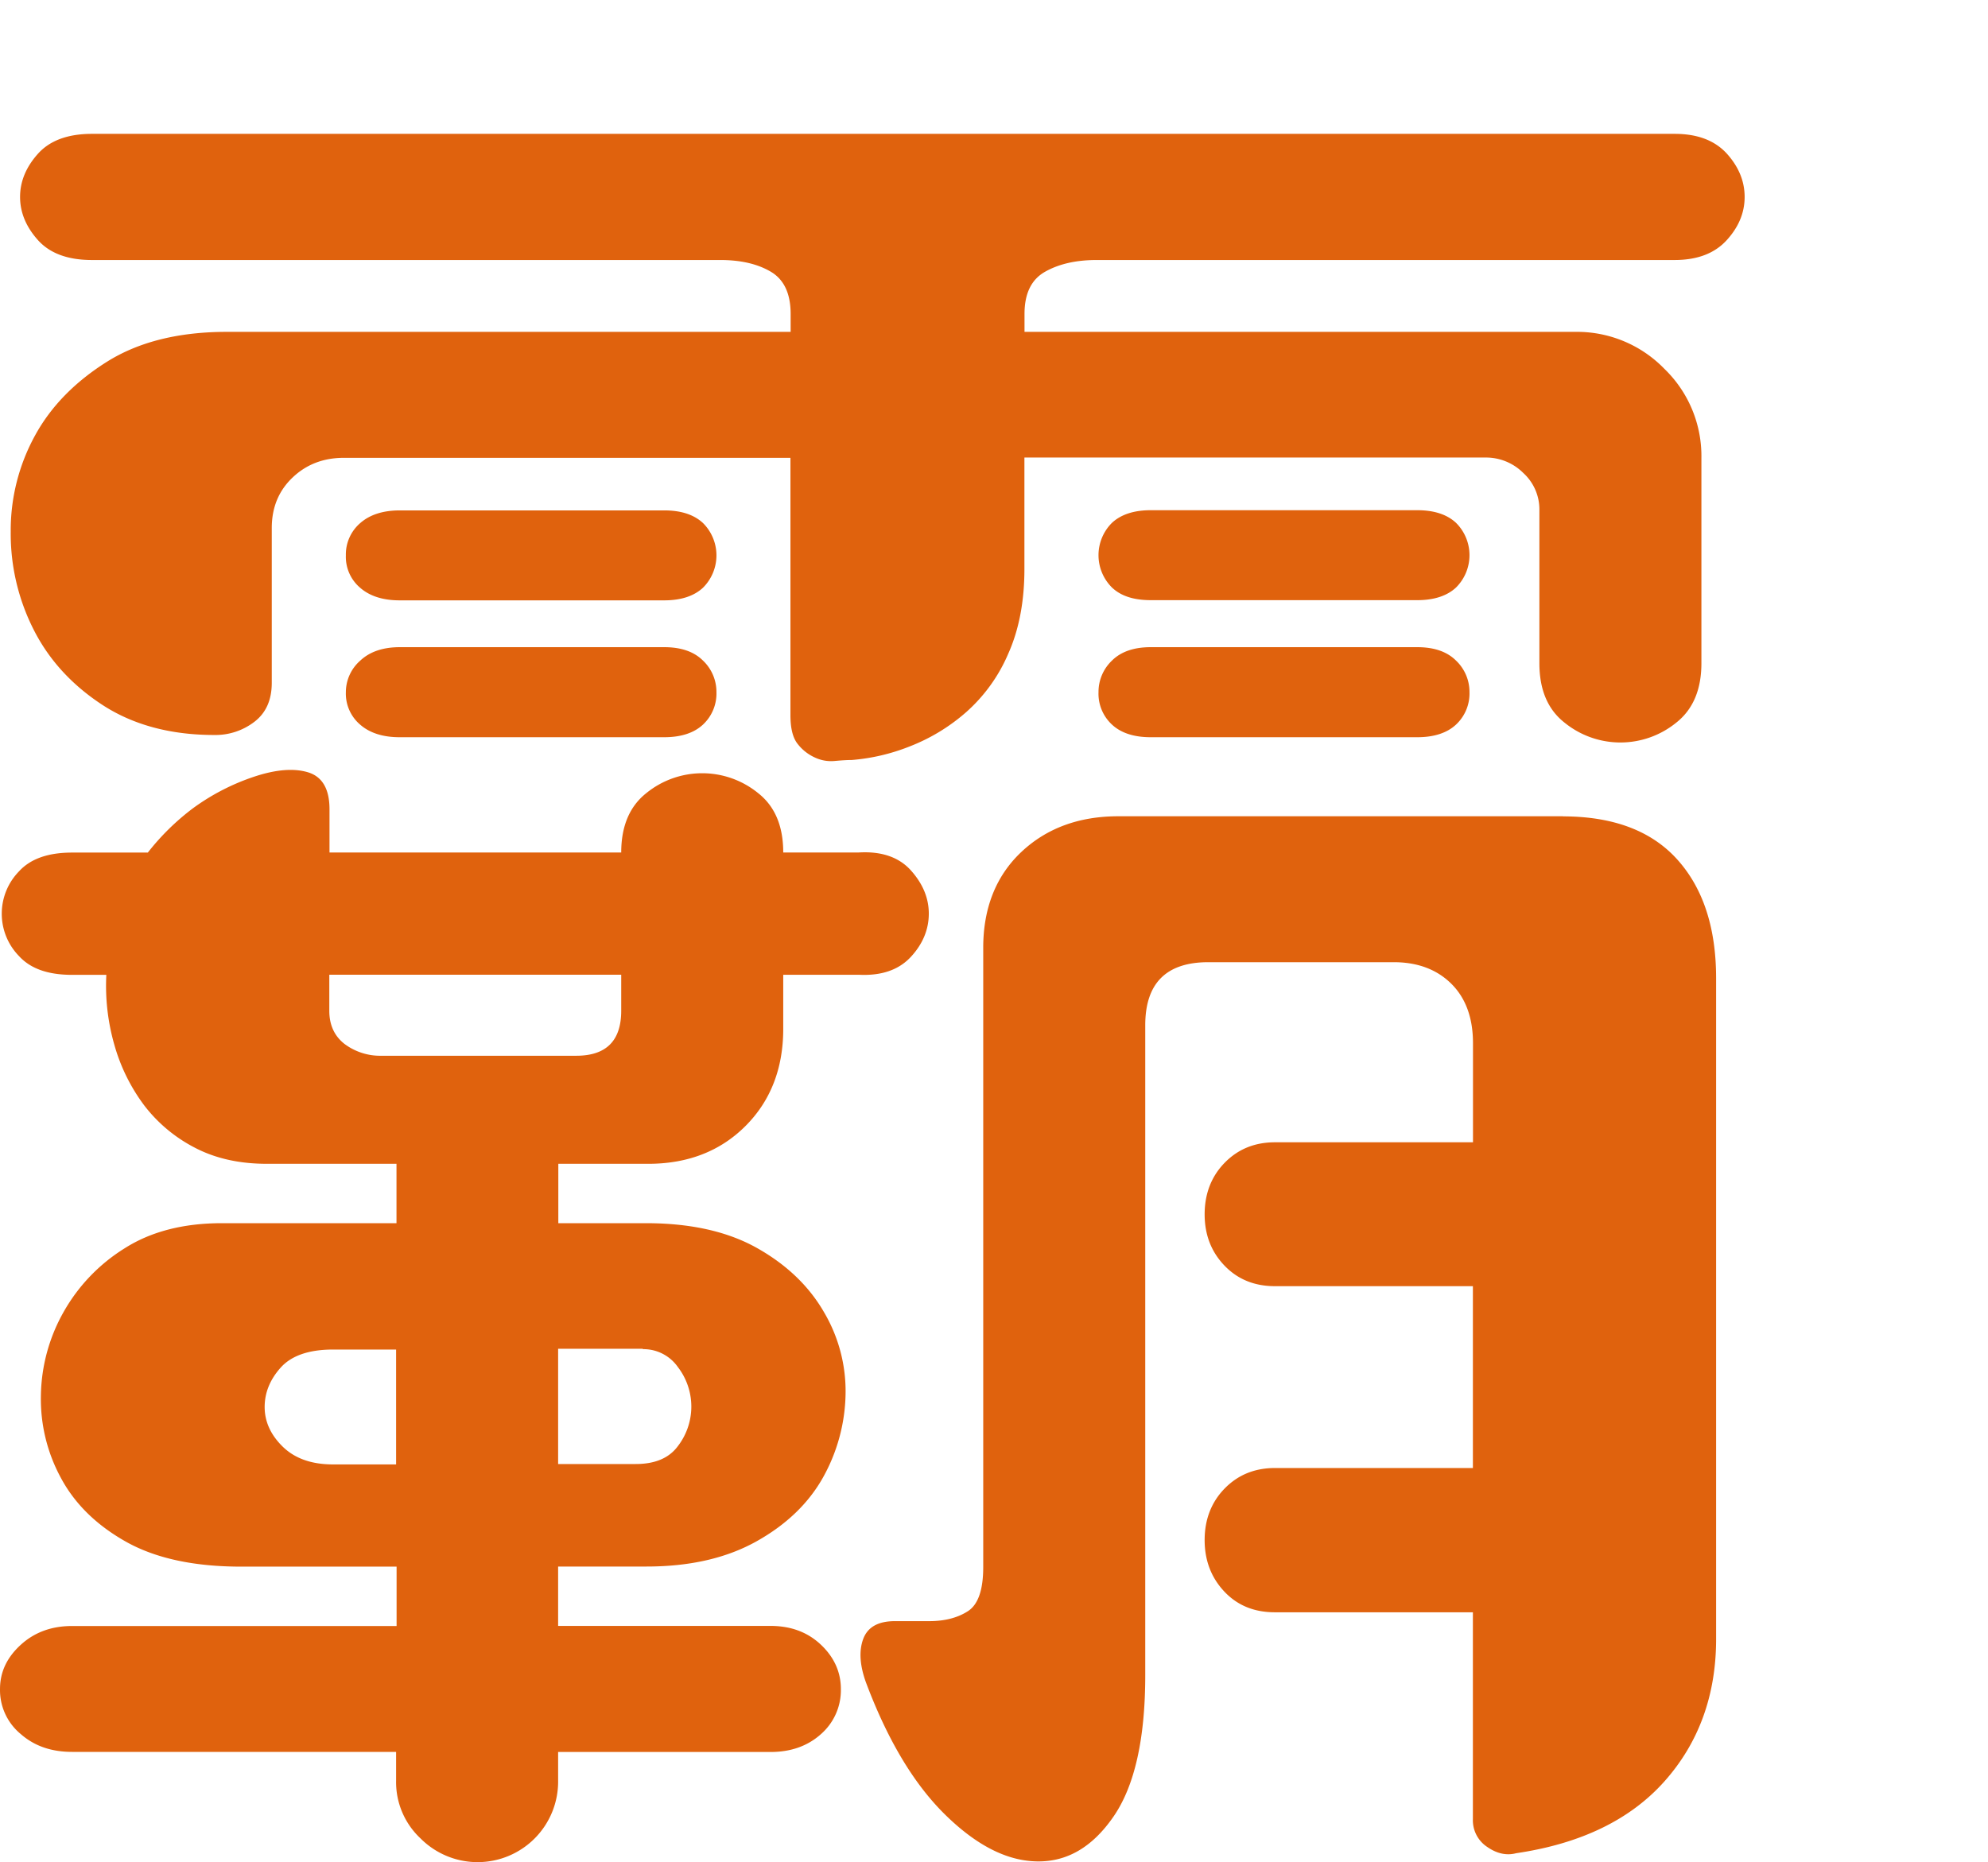 <svg xmlns="http://www.w3.org/2000/svg" xmlns:xlink="http://www.w3.org/1999/xlink" class="icon" viewBox="0 0 1093 1024" width="213.477" height="200"><path d="M197.97 398.443c5.246 4.604 12.527 6.959 21.734 6.959h145.502c9.208 0 16.381-2.355 21.306-6.959a23.34 23.34 0 0 0 7.387-17.773 23.742 23.742 0 0 0-7.387-17.398c-4.925-4.925-12.045-7.387-21.306-7.387H219.811c-9.208 0-16.488 2.462-21.734 7.387a23.113 23.113 0 0 0-7.923 17.398 22.43 22.43 0 0 0 7.816 17.773z m158.456 241.539c21.734 0 39.614-6.959 53.426-20.771s20.771-31.691 20.771-53.426v-29.764h41.488c12.527 0.642 22.055-2.677 28.693-9.85s9.85-15.203 9.85-23.768-3.319-16.488-9.85-23.768-16.167-10.599-28.693-9.85h-41.488c0-14.561-4.604-25.428-13.811-32.655a48.688 48.688 0 0 0-61.455 0c-9.208 7.28-13.811 18.201-13.811 32.655H181.161v-23.768c0-11.242-4.015-17.987-11.884-20.342s-17.773-1.499-29.657 2.462a122.456 122.456 0 0 0-33.618 17.398 132.801 132.801 0 0 0-24.732 24.304H39.62c-13.169 0-22.912 3.426-29.229 10.385a33.351 33.351 0 0 0 0 46.466c6.317 6.959 15.953 10.385 29.229 10.385h18.843A117.424 117.424 0 0 0 62.907 574.672a101.31 101.31 0 0 0 16.381 33.19A82.761 82.761 0 0 0 107.071 631.096c11.242 5.889 24.411 8.886 39.614 8.886h71.305v32.655H121.954c-21.092 0-38.972 4.604-53.426 13.811a97.577 97.577 0 0 0-33.618 35.117 96.051 96.051 0 0 0-12.42 45.503 90.778 90.778 0 0 0 10.921 45.503q11.402 21.413 35.653 35.117t62.901 13.811h86.08v32.655H39.62c-11.242 0-20.664 3.426-28.265 10.385S0.006 919.529 0.006 928.79a31.317 31.317 0 0 0 11.349 24.732c7.602 6.692 17.023 9.85 28.265 9.85h178.156v15.846a42.371 42.371 0 0 0 13.383 31.691 44.271 44.271 0 0 0 75.695-31.691v-15.792h116.808c11.242 0 20.449-3.319 27.73-9.85a32.12 32.12 0 0 0 10.921-24.786c0-9.208-3.64-17.398-10.921-24.304s-16.488-10.385-27.73-10.385h-116.808v-32.655h48.608q35.653 0 60.385-13.811c16.488-9.208 28.693-20.985 36.616-35.117a97.295 97.295 0 0 0 12.42-45.503 85.411 85.411 0 0 0-11.884-45.503q-12.366-21.413-36.616-35.117T355.463 672.637h-48.501v-32.655z m-138.649 165.309H183.088c-11.884 0-21.092-3.319-27.73-9.85s-9.85-13.811-9.85-21.734 2.998-15.203 8.886-21.734 15.524-9.85 28.693-9.85h34.689z m135.652-63.383a23.086 23.086 0 0 1 19.272 9.85 35.666 35.666 0 0 1 0 43.468c-4.925 6.692-12.741 9.85-23.233 9.85h-42.612V741.694h46.573zM209.854 580.561a32.722 32.722 0 0 1-20.342-6.424c-5.567-4.283-8.458-10.385-8.458-18.308v-19.807H341.544v19.807q0 24.732-24.732 24.732z m649.457-131.69H614.775c-21.734 0-39.614 6.692-53.426 19.807s-20.771 30.781-20.771 52.462v340.574c0 12.527-2.784 20.664-8.458 24.304s-12.741 5.46-21.306 5.46H491.971c-9.208 0-14.989 3.319-17.398 9.85s-1.82 14.561 1.499 23.768c11.884 31.691 26.338 55.888 43.576 72.804s33.94 25.428 50.535 25.696 30.514-7.923 42.077-24.732 17.398-42.719 17.398-77.729v-357.33q0-34.689 34.689-34.689h101.926c13.169 0 23.768 4.015 31.691 11.884s11.884 18.843 11.884 32.655v54.496h-108.885c-11.242 0-20.449 3.854-27.73 11.349s-10.921 17.023-10.921 28.265 3.64 20.61 10.867 28.158 16.488 11.349 27.73 11.349h108.885v99.999h-108.832c-11.242 0-20.449 3.854-27.73 11.349s-10.921 17.023-10.921 28.265 3.64 20.717 10.867 28.372 16.488 11.349 27.73 11.349h108.885v113.757a17.545 17.545 0 0 0 7.923 15.31c5.246 3.64 10.599 4.818 15.846 3.426 35.653-5.246 62.901-18.522 81.637-39.614S943.518 932.27 943.518 901.328V538.003q0-41.595-21.306-65.31t-62.901-23.768z m-226.657-118.842h146.572c9.208 0 16.381-2.355 21.306-6.959a25.067 25.067 0 0 0 0-35.546c-4.925-4.604-12.045-6.959-21.306-6.959H632.654c-9.208 0-16.381 2.355-21.306 6.959a25.067 25.067 0 0 0 0 35.546c4.925 4.711 12.045 6.959 21.306 6.959z m0 0" fill="#e0620d"></path><path d="M949.46 84.528C942.822 77.248 933.293 73.607 920.767 73.607H50.541C37.372 73.607 27.415 77.248 20.884 84.528S11.034 99.731 11.034 108.296s3.319 16.488 9.85 23.768 16.488 10.921 29.657 10.921h345.499c11.242 0 20.449 2.141 27.73 6.424s10.921 12.045 10.921 23.233v9.85H124.737q-39.668 0-65.845 16.381c-17.398 10.921-30.781 24.411-39.614 40.578a108.256 108.256 0 0 0-13.383 52.997 116.433 116.433 0 0 0 12.42 53.426c8.244 16.488 20.771 30.407 37.58 41.488S93.367 404.171 117.778 404.171a35.091 35.091 0 0 0 22.27-7.387c6.317-4.925 9.368-12.045 9.368-21.306V290.414c0-11.242 3.747-20.449 11.349-27.73s17.023-10.921 28.265-10.921h245.554v141.54c0 7.28 1.338 12.527 4.015 15.846a24.946 24.946 0 0 0 9.368 7.387 20.824 20.824 0 0 0 10.921 1.927c3.64-0.321 6.692-0.535 9.368-0.535a109.635 109.635 0 0 0 31.691-7.387 104.134 104.134 0 0 0 31.156-18.843 90.229 90.229 0 0 0 23.233-32.227c5.889-13.169 8.886-28.693 8.886-46.573V251.603h253.477a28.961 28.961 0 0 1 20.771 8.458 27.101 27.101 0 0 1 8.886 20.342v84.314c0 14.561 4.604 25.428 13.811 32.655a48.688 48.688 0 0 0 61.455 0c9.208-7.28 13.811-18.201 13.811-32.655V251.871a66.688 66.688 0 0 0-20.342-49.036 66.916 66.916 0 0 0-49.036-20.342H563.276V172.643c0-11.242 3.747-18.951 11.349-23.233s17.023-6.424 28.265-6.424h317.769c12.527 0 22.055-3.64 28.693-10.921s9.85-15.203 9.85-23.768-3.212-16.488-9.743-23.768z m0 0" fill="#e0620d"></path><path d="M611.348 398.443c4.925 4.604 12.045 6.959 21.306 6.959h146.572c9.208 0 16.381-2.355 21.306-6.959a23.34 23.34 0 0 0 7.387-17.773 23.742 23.742 0 0 0-7.387-17.398c-4.925-4.925-12.045-7.387-21.306-7.387H632.654c-9.208 0-16.381 2.462-21.306 7.387a23.742 23.742 0 0 0-7.387 17.398 23.126 23.126 0 0 0 7.387 17.773z m-413.379-75.267c5.246 4.604 12.527 6.959 21.734 6.959h145.502c9.208 0 16.381-2.355 21.306-6.959a25.067 25.067 0 0 0 0-35.546c-4.925-4.604-12.045-6.959-21.306-6.959H219.811c-9.208 0-16.488 2.355-21.734 6.959a22.751 22.751 0 0 0-7.923 17.773 22.283 22.283 0 0 0 7.816 17.773z m0 0" fill="#e0620d"></path></svg>